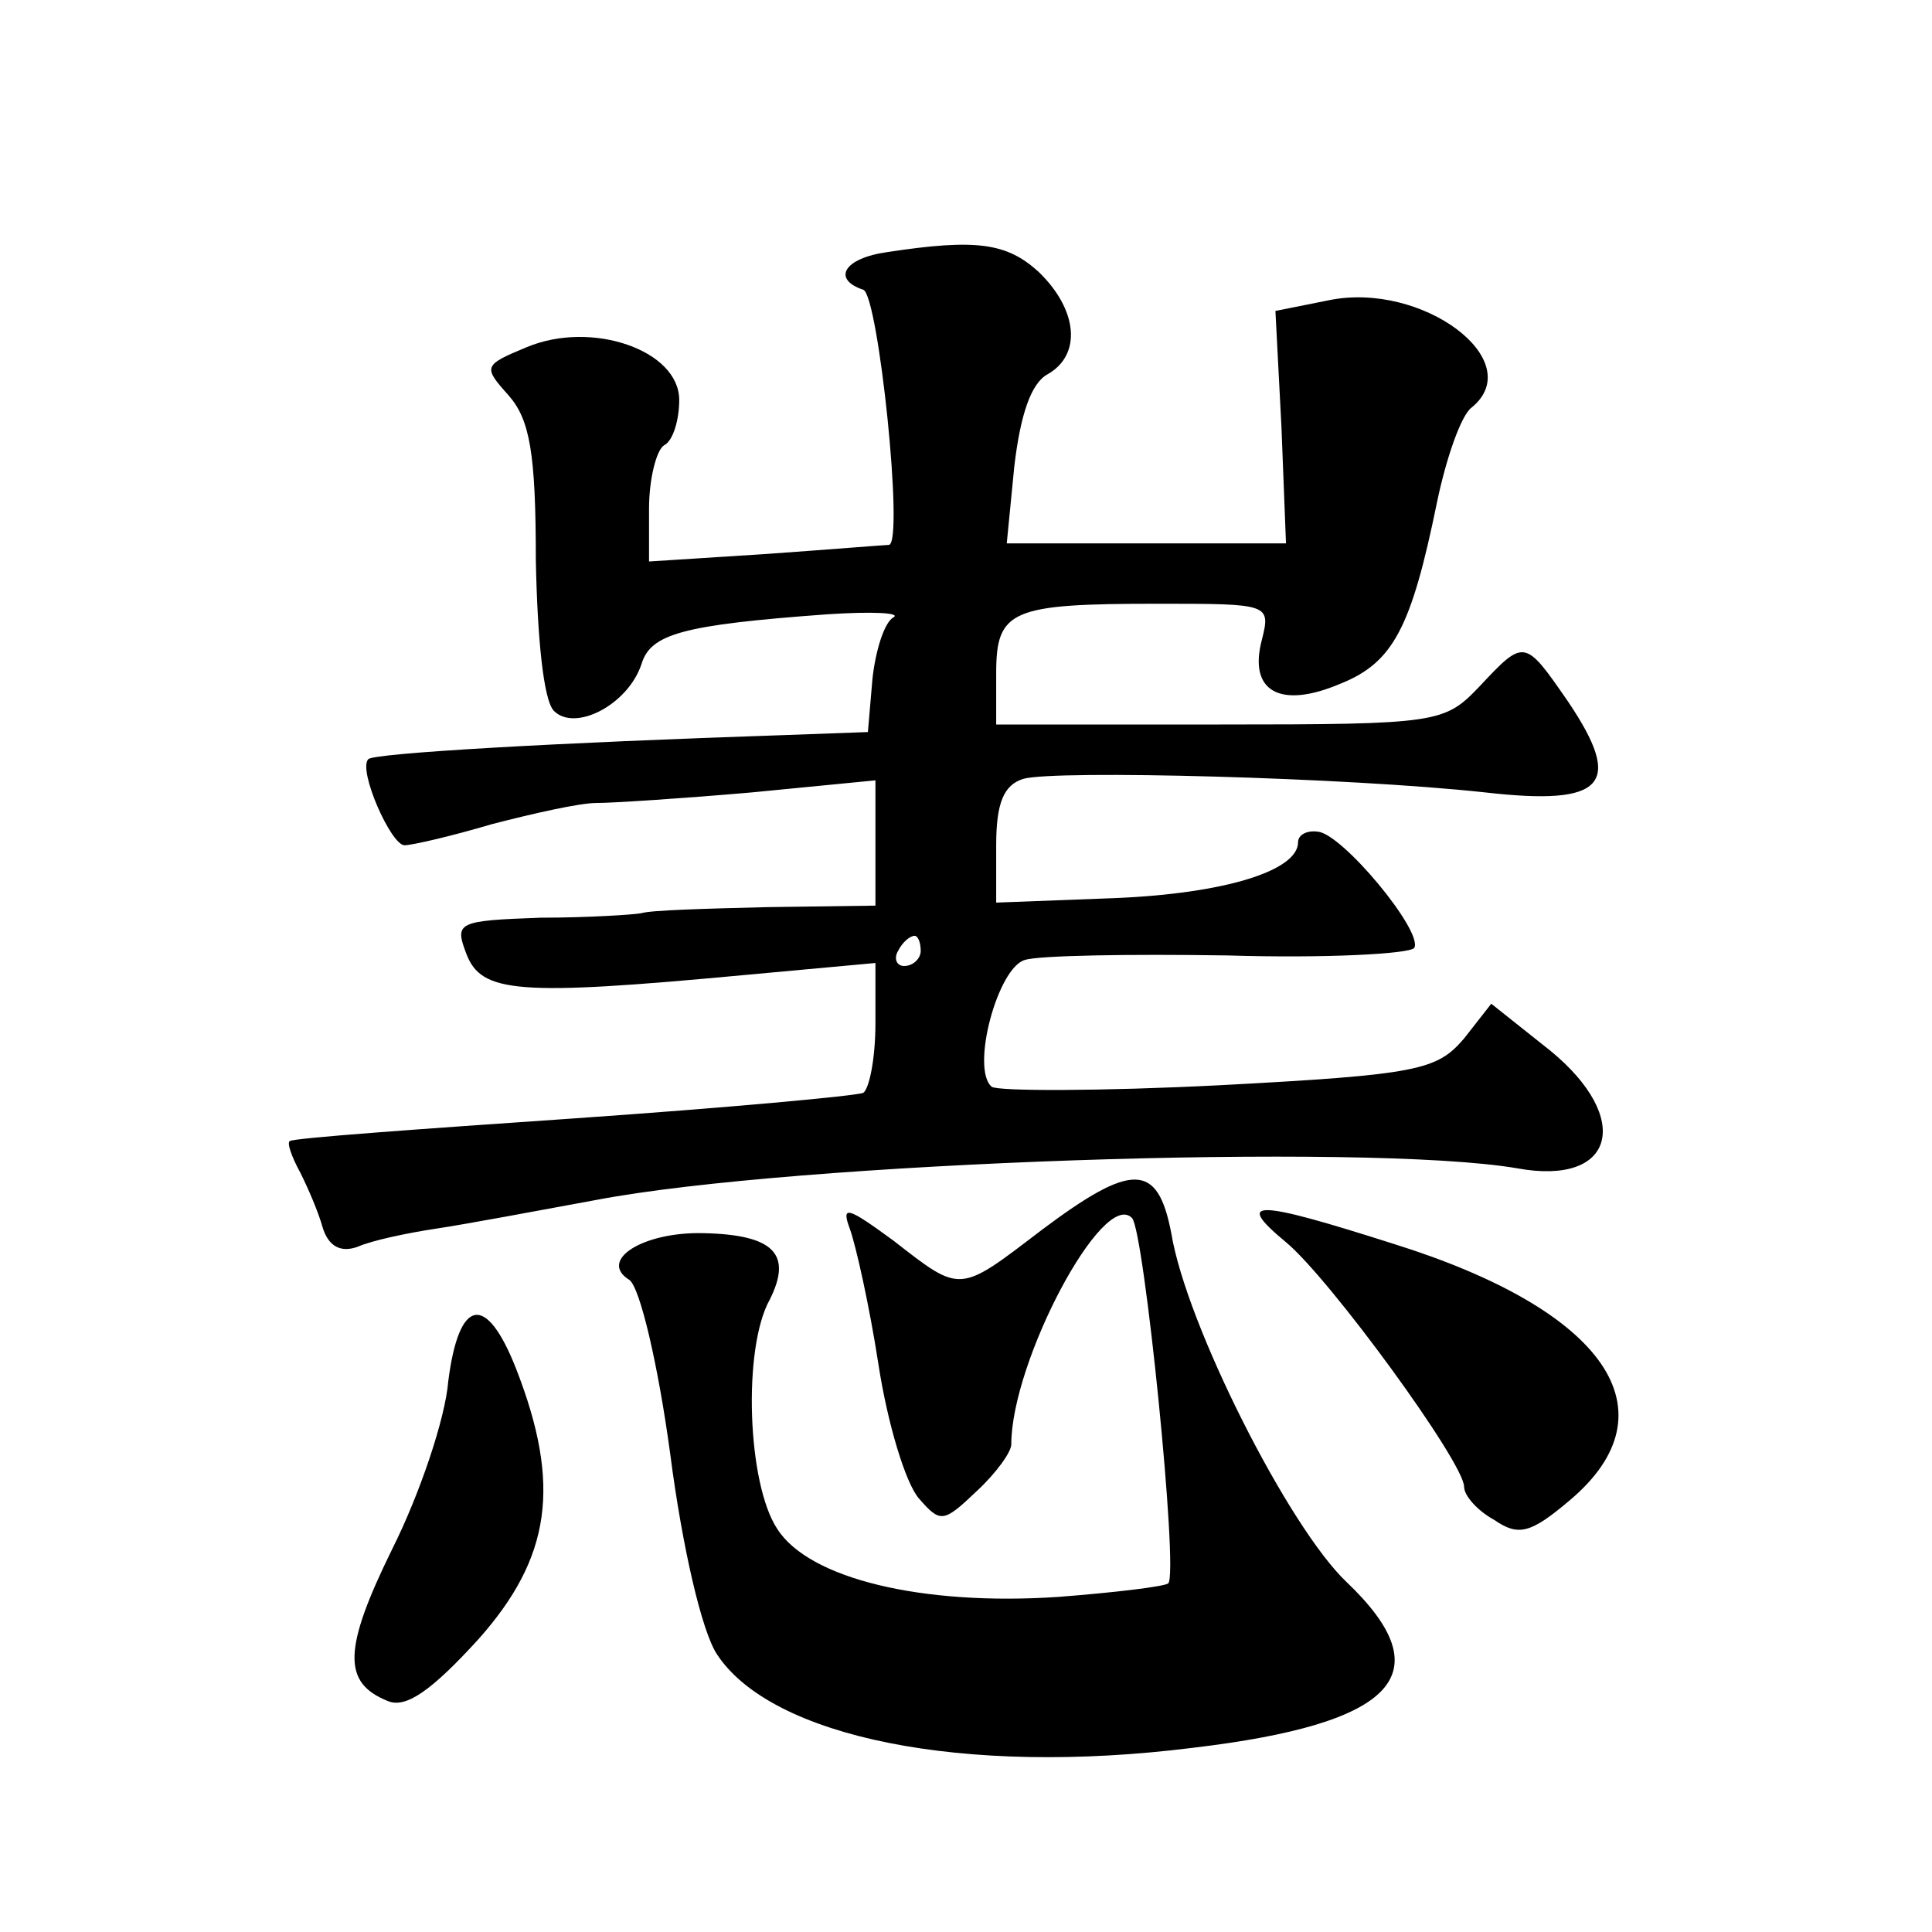 <?xml version="1.0" standalone="no"?>
<!DOCTYPE svg PUBLIC "-//W3C//DTD SVG 20010904//EN"
 "http://www.w3.org/TR/2001/REC-SVG-20010904/DTD/svg10.dtd">
<svg version="1.0" xmlns="http://www.w3.org/2000/svg"
 width="128pt" height="128pt" viewBox="0 0 128 128"
 preserveAspectRatio="xMidYMid meet">
<g transform="translate(0,128) scale(0.1,-0.1)"
fill="#0" stroke="none">
<path d="M588 1113 c-29 -4 -37 -18 -16 -25 10 -4 27 -167 17 -169 -2 0 -39 -3
-81 -6 l-78 -5 0 35 c0 20 5 39 10 42 6 3 10 17 10 30 0 33 -58 53 -101 35 -29
-12 -29 -13 -12 -32 14 -16 18 -38 18 -109 1 -51 5 -93 12 -100 14 -14 49 4 58
31 6 20 27 26 123 33 30 2 49 1 44 -2 -6 -3 -12 -22 -14 -41 l-3 -35 -55 -2 c-151
-5 -273 -12 -276 -16 -7 -7 15 -57 24 -57 5 0 31 6 58 14 27 7 58 14 69 14 11 0
57 3 103 7 l82 8 0 -42 0 -41 -72 -1 c-40 -1 -77 -2 -83 -4 -5 -1 -36 -3 -67 -3
-55 -2 -57 -3 -49 -24 10 -26 34 -28 184 -14 l87 8 0 -40 c0 -23 -4 -43 -8 -46
-4 -2 -91 -10 -192 -17 -102 -7 -186 -13 -188 -15 -2 -1 1 -10 7 -21 5 -10 12 -26
15 -37 4 -12 12 -16 23 -12 9 4 32 9 52 12 20 3 68 12 106 19 131 25 510 38 610
21 65 -12 77 33 22 78 l-39 31 -18 -23 c-18 -21 -30 -24 -162 -31 -79 -4 -147 -4
-151 -1 -14 12 4 79 22 84 9 3 69 4 134 3 65 -2 121 1 124 5 6 11 -48 76 -64 77
-7 1 -13 -2 -13 -7 0 -19 -49 -34 -121 -37 l-79 -3 0 38 c0 28 5 40 18 44 21 6
214 1 306 -9 79 -9 92 5 55 60 -29 42 -29 42 -59 10 -23 -24 -27 -25 -172 -25 l-148
0 0 34 c0 42 10 46 107 46 74 0 75 0 69 -24 -9 -34 12 -46 52 -29 35 14 47 37 64
120 6 29 16 58 23 63 38 31 -33 84 -95 71 l-35 -7 4 -77 3 -77 -92 0 -93 0 5 51
c4 34 11 55 22 61 23 13 20 43 -6 68 -21 19 -41 22 -100 13z m22 -463 c0 -5 -5
-10 -11 -10 -5 0 -7 5 -4 10 3 6 8 10 11 10 2 0 4 -4 4 -10z M690 465 c-55 -42
-53 -42 -98 -7 -30 22 -35 24 -29 8 4 -11 13 -51 19 -90 6 -39 18 -79 27 -89 14
-16 16 -16 38 5 13 12 23 26 23 31 0 55 61 170 80 150 8 -8 31 -235 24 -242 -2
-2 -34 -6 -73 -9 -90 -6 -165 12 -186 45 -20 30 -23 120 -5 152 15 30 3 43 -44
44 -40 1 -70 -18 -49 -31 7 -5 19 -56 27 -115 8 -62 21 -118 31 -133 36 -55 163
-81 315 -62 135 16 166 49 102 110 -38 36 -106 170 -116 231 -9 47 -26 47 -86 2z
M852 457 c29 -24 118 -146 118 -162 0 -6 9 -16 20 -22 16 -11 24 -9 50 13 70 59
24 126 -117 170 -91 29 -106 30 -71 1z M297 365 c-2 -25 -19 -75 -37 -111 -33 -67
-33 -89 -3 -101 12 -5 29 7 60 41 48 54 55 102 25 179 -20 51 -38 47 -45 -8z"/>
</g>
</svg>
